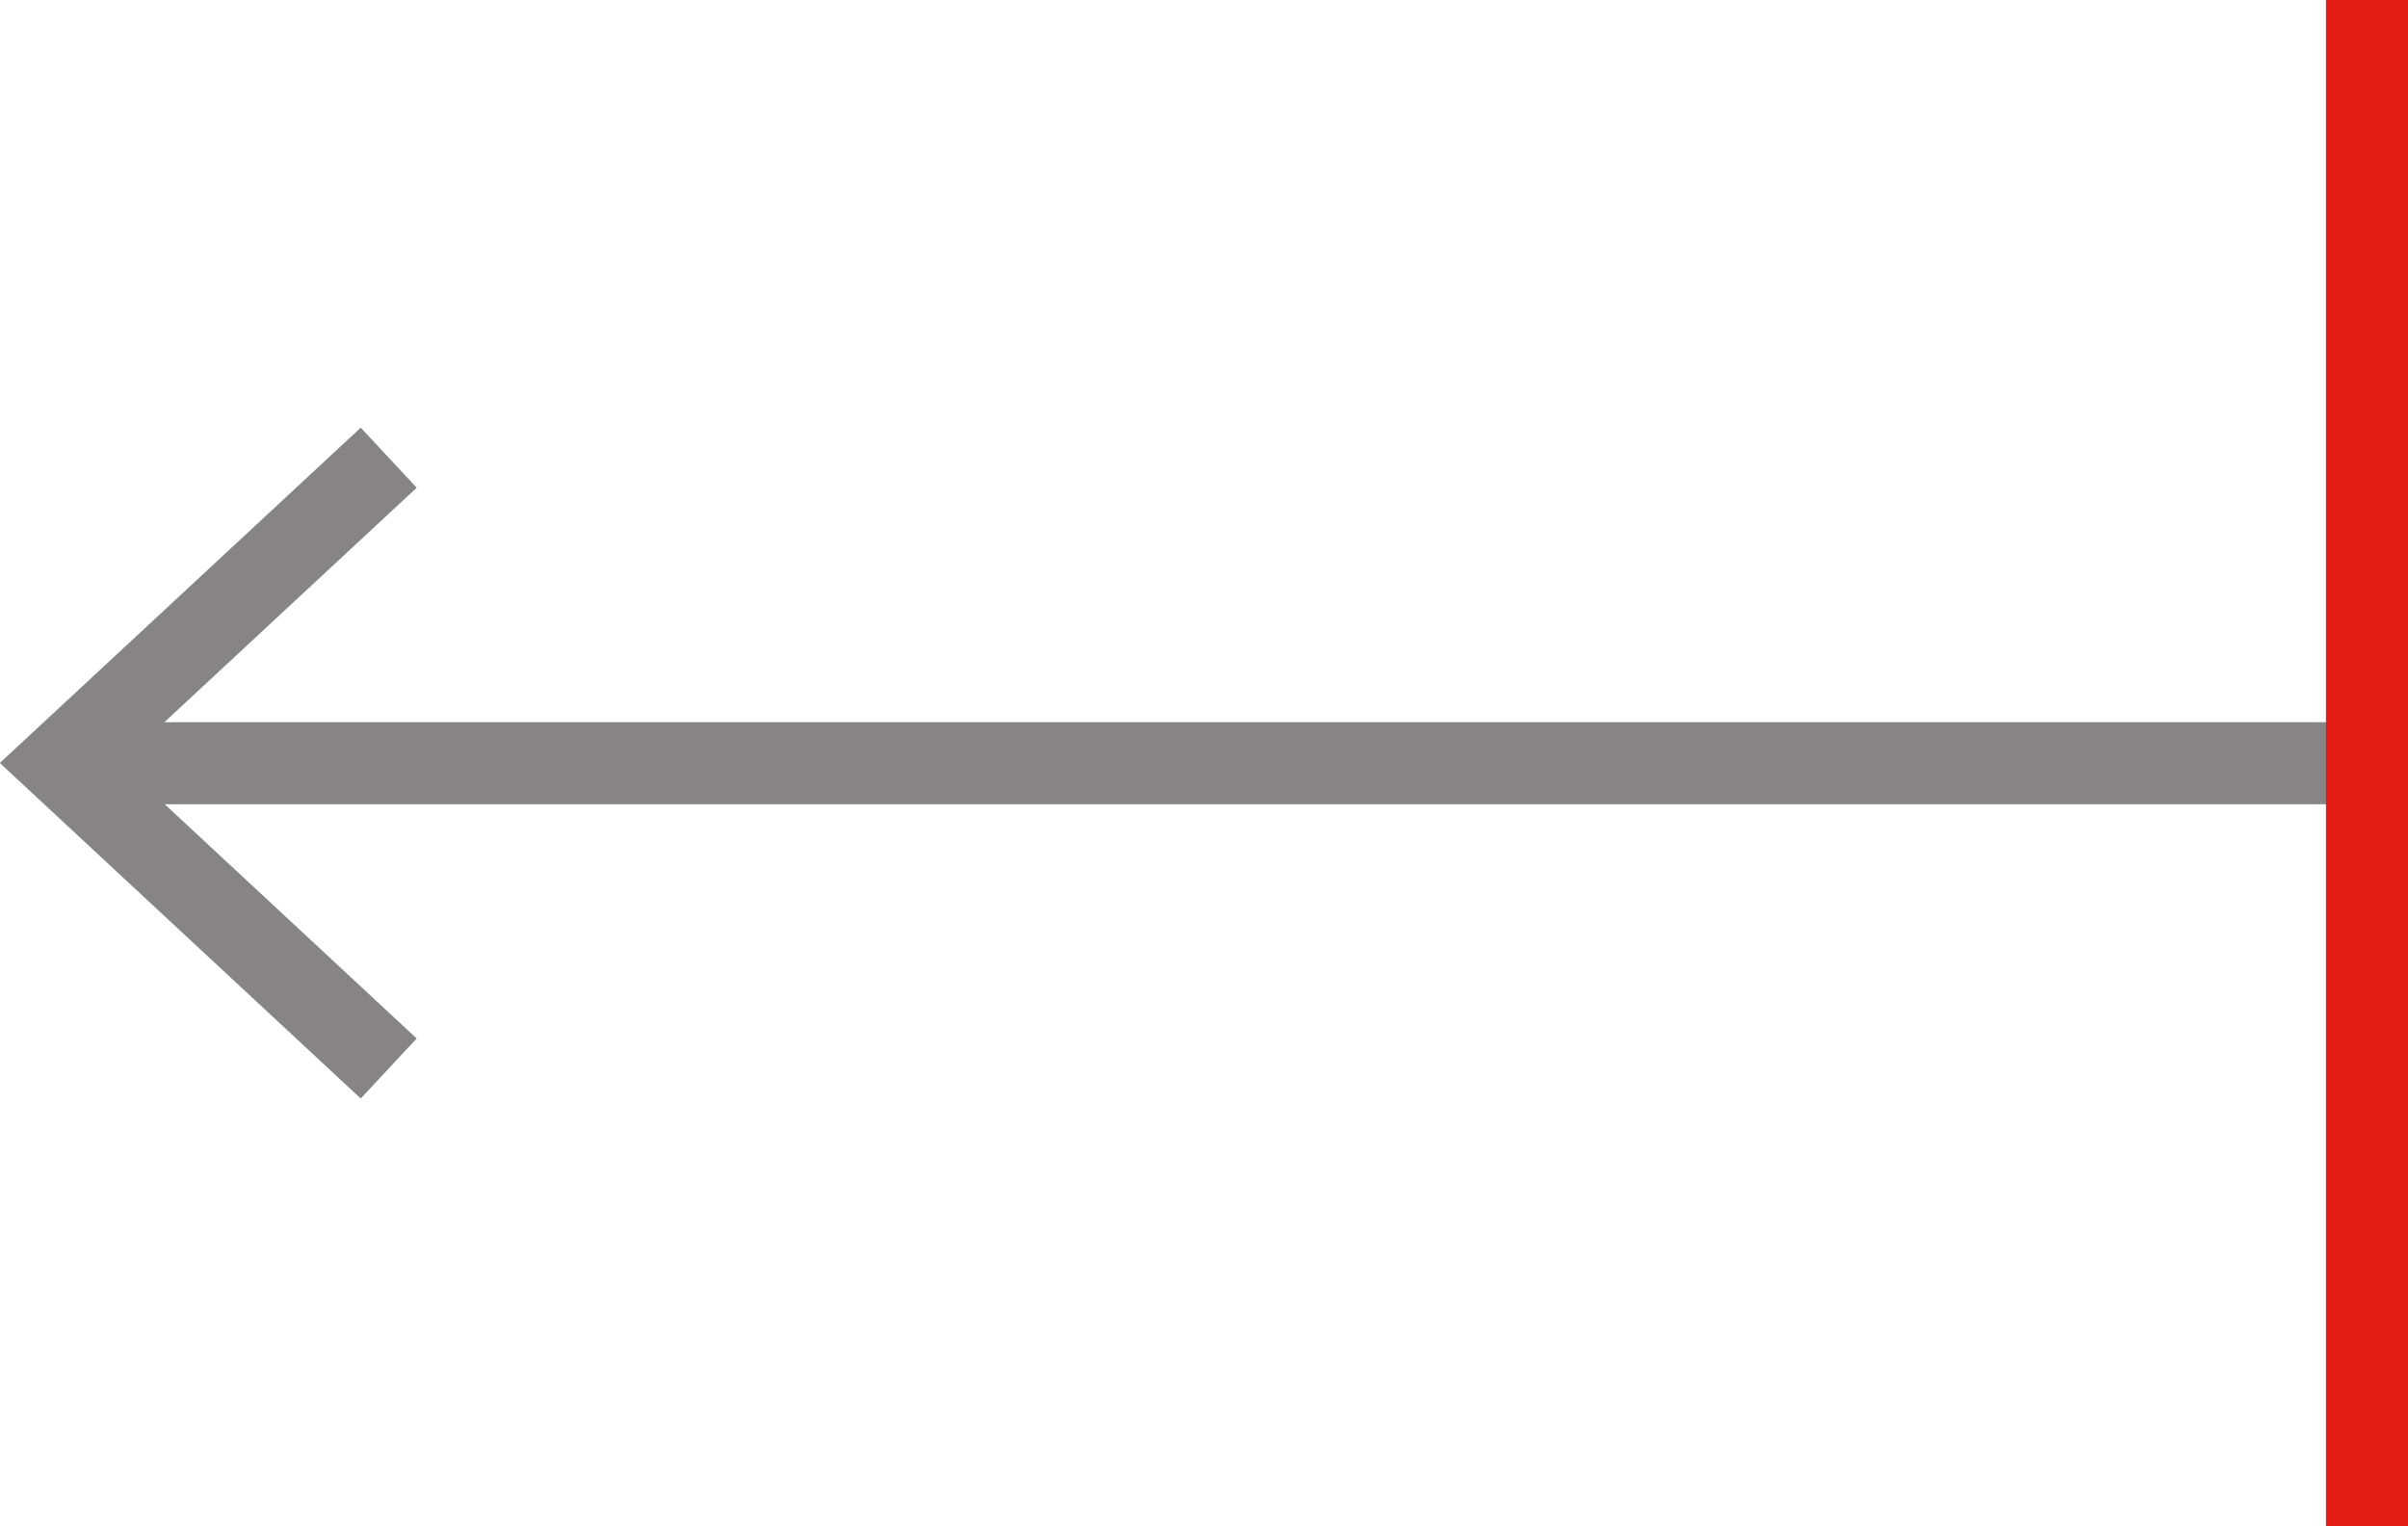 <svg xmlns="http://www.w3.org/2000/svg" width="29.357" height="18.605" viewBox="0 0 29.357 18.605">
  <g id="Group_108" data-name="Group 108" transform="translate(1019.749 -471.649) rotate(90)">
    <g id="Group_19" data-name="Group 19">
      <rect id="Rectangle_712" data-name="Rectangle 712" width="1" height="27.911" transform="translate(480.452 990.753)" fill="#868484"/>
      <g id="Group_18" data-name="Group 18">
        <path id="Path_1025" data-name="Path 1025" d="M476.862,1015.351l.732-.682,3.356,3.612,3.357-3.612.732.682-4.09,4.4Z" fill="#868484"/>
      </g>
    </g>
    <rect id="Rectangle_713" data-name="Rectangle 713" width="18.605" height="1" transform="translate(471.649 990.392)" fill="#e21c13"/>
  </g>
</svg>
